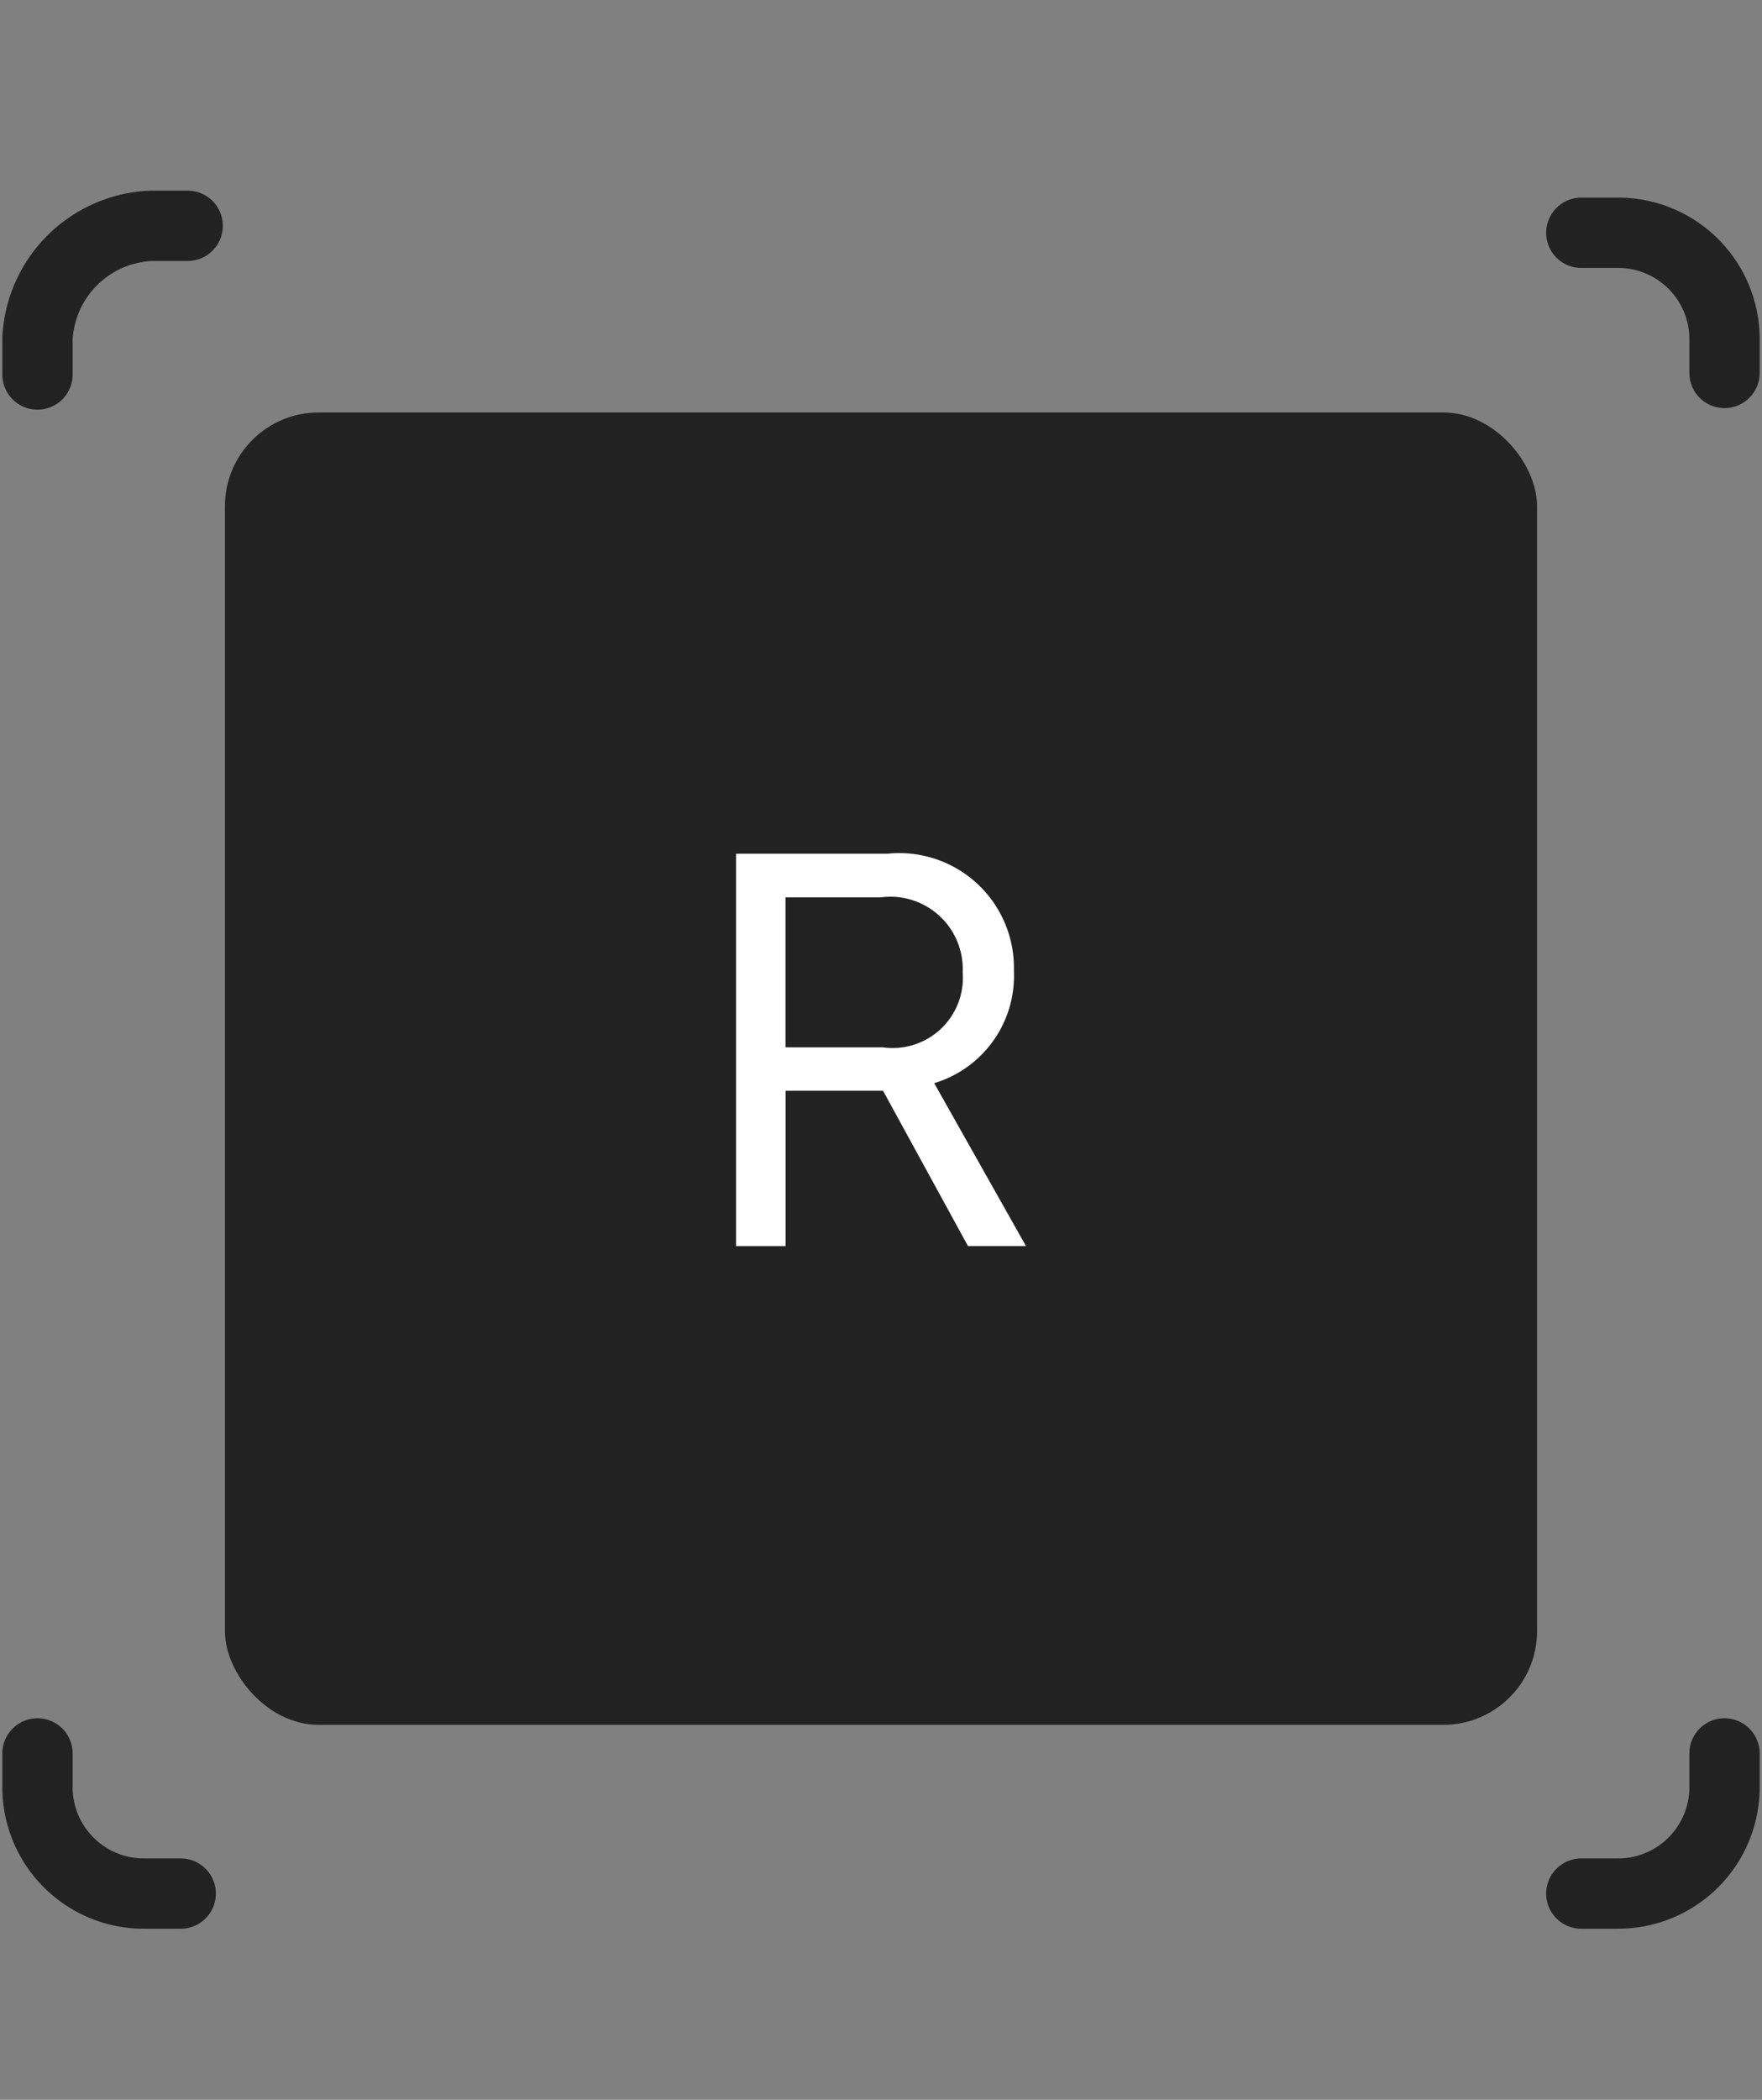 <svg id="Layer_1" data-name="Layer 1" xmlns="http://www.w3.org/2000/svg" width="47" height="56" viewBox="0 0 47 56">
  <rect x="0" y="0" width="47" height="56" fill="#808080" stroke="none"/>
  <defs>
    <style>
      .cls-1 {
        fill: #212221;
      }

      .cls-2 {
        fill: none;
        stroke: #212221;
        stroke-linecap: round;
        stroke-linejoin: round;
        stroke-width: 1.875px;
      }

      .cls-3 {
        fill: #fff;
      }
    </style>
  </defs>
  <title>Vector Smart Object6</title>
  <rect id="_Rectangle_" data-name="&lt;Rectangle&gt;" class="cls-1" x="6" y="11" width="35" height="35" rx="2.5" ry="2.5"/>
  <g id="_Group_" data-name="&lt;Group&gt;">
    <path id="_Path_" data-name="&lt;Path&gt;" class="cls-2" d="M1,9.988V9.03A3.166,3.166,0,0,1,4.039,6.022H5.006"/>
    <path id="_Path_2" data-name="&lt;Path&gt;" class="cls-2" d="M42.18,6.208h0.968A2.837,2.837,0,0,1,46,9.03V9.946"/>
    <path id="_Path_3" data-name="&lt;Path&gt;" class="cls-2" d="M46,46.762v0.916A2.837,2.837,0,0,1,43.148,50.5H42.18"/>
    <path id="_Path_4" data-name="&lt;Path&gt;" class="cls-2" d="M4.82,50.5H3.852A2.837,2.837,0,0,1,1,47.678V46.762"/>
  </g>
  <g id="_Group_2" data-name="&lt;Group&gt;">
    <path id="_Compound_Path_" data-name="&lt;Compound Path&gt;" class="cls-3" d="M20.953,33.232H19.634V22.768h4.039a3.058,3.058,0,0,1,3.372,3.119,2.989,2.989,0,0,1-2.126,3l2.448,4.344H25.82l-2.265-4.141h-2.6v4.141Zm0-5.3h2.6a1.873,1.873,0,0,0,2.126-2,1.93,1.93,0,0,0-2.184-2H20.953v4Z"/>
  </g>
</svg>
